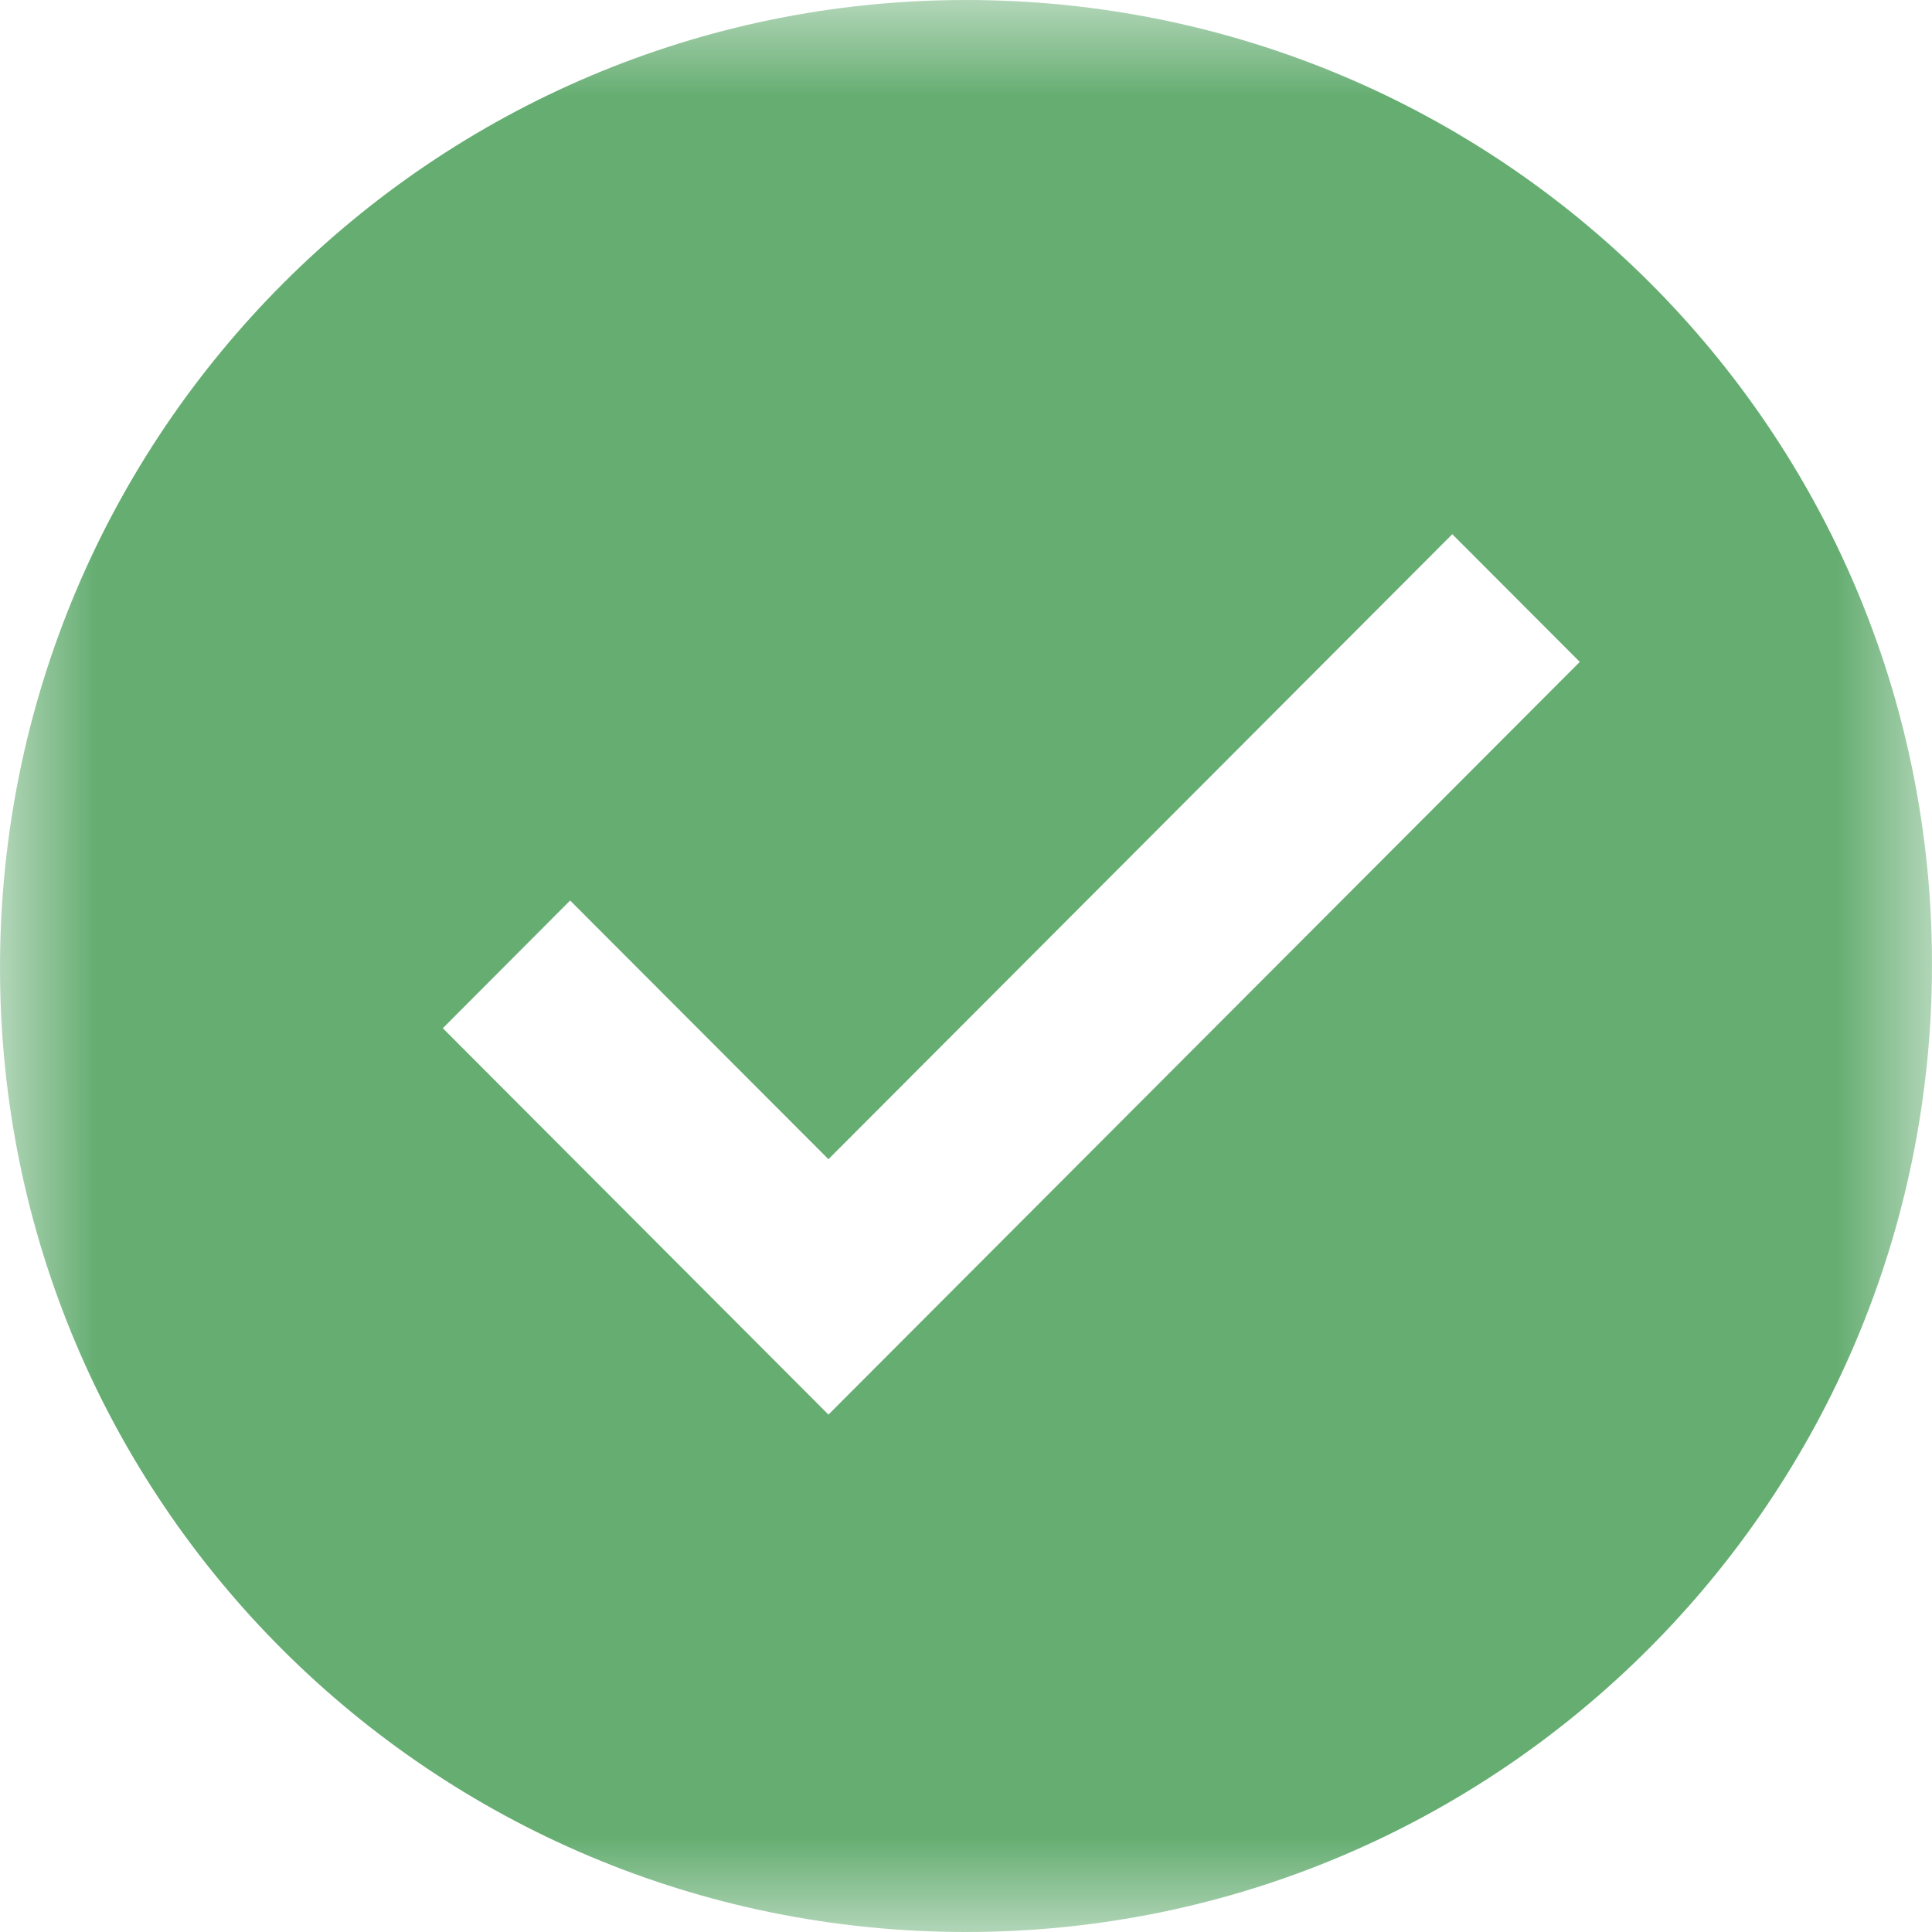 <?xml version="1.0" encoding="UTF-8"?>
<svg width="10px" height="10px" viewBox="0 0 10 10" version="1.1" xmlns="http://www.w3.org/2000/svg" xmlns:xlink="http://www.w3.org/1999/xlink">
    <title>Group 3</title>
    <defs>
        <polygon id="path-1" points="0 0 10 0 10 10 0 10"></polygon>
    </defs>
    <g id="bet4fun-Mobile-HP" stroke="none" stroke-width="1" fill="none" fill-rule="evenodd">
        <g id="bet4fun_hp-logged-SliderB" transform="translate(-29, -3643)">
            <g id="Contattaci/Success" transform="translate(0, 3156)">
                <g id="Group-3" transform="translate(29, 487)">
                    <mask id="mask-2" fill="white">
                        <use xlink:href="#path-1"></use>
                    </mask>
                    <g id="Clip-2"></g>
                    <path d="M4.288,7.322 L2.292,5.322 L2.951,4.661 L4.288,6 L7.517,2.765 L8.177,3.426 L4.288,7.322 Z M5,0 C2.24,0 0,2.243 0,5.009 C0,7.774 2.24,10 5,10 C7.76,10 10,7.756 10,4.991 C10,2.226 7.76,0 5,0 L5,0 Z" id="Fill-1" fill="#65AD71" mask="url(#mask-2)"></path>
                </g>
            </g>
        </g>
    </g>
</svg>